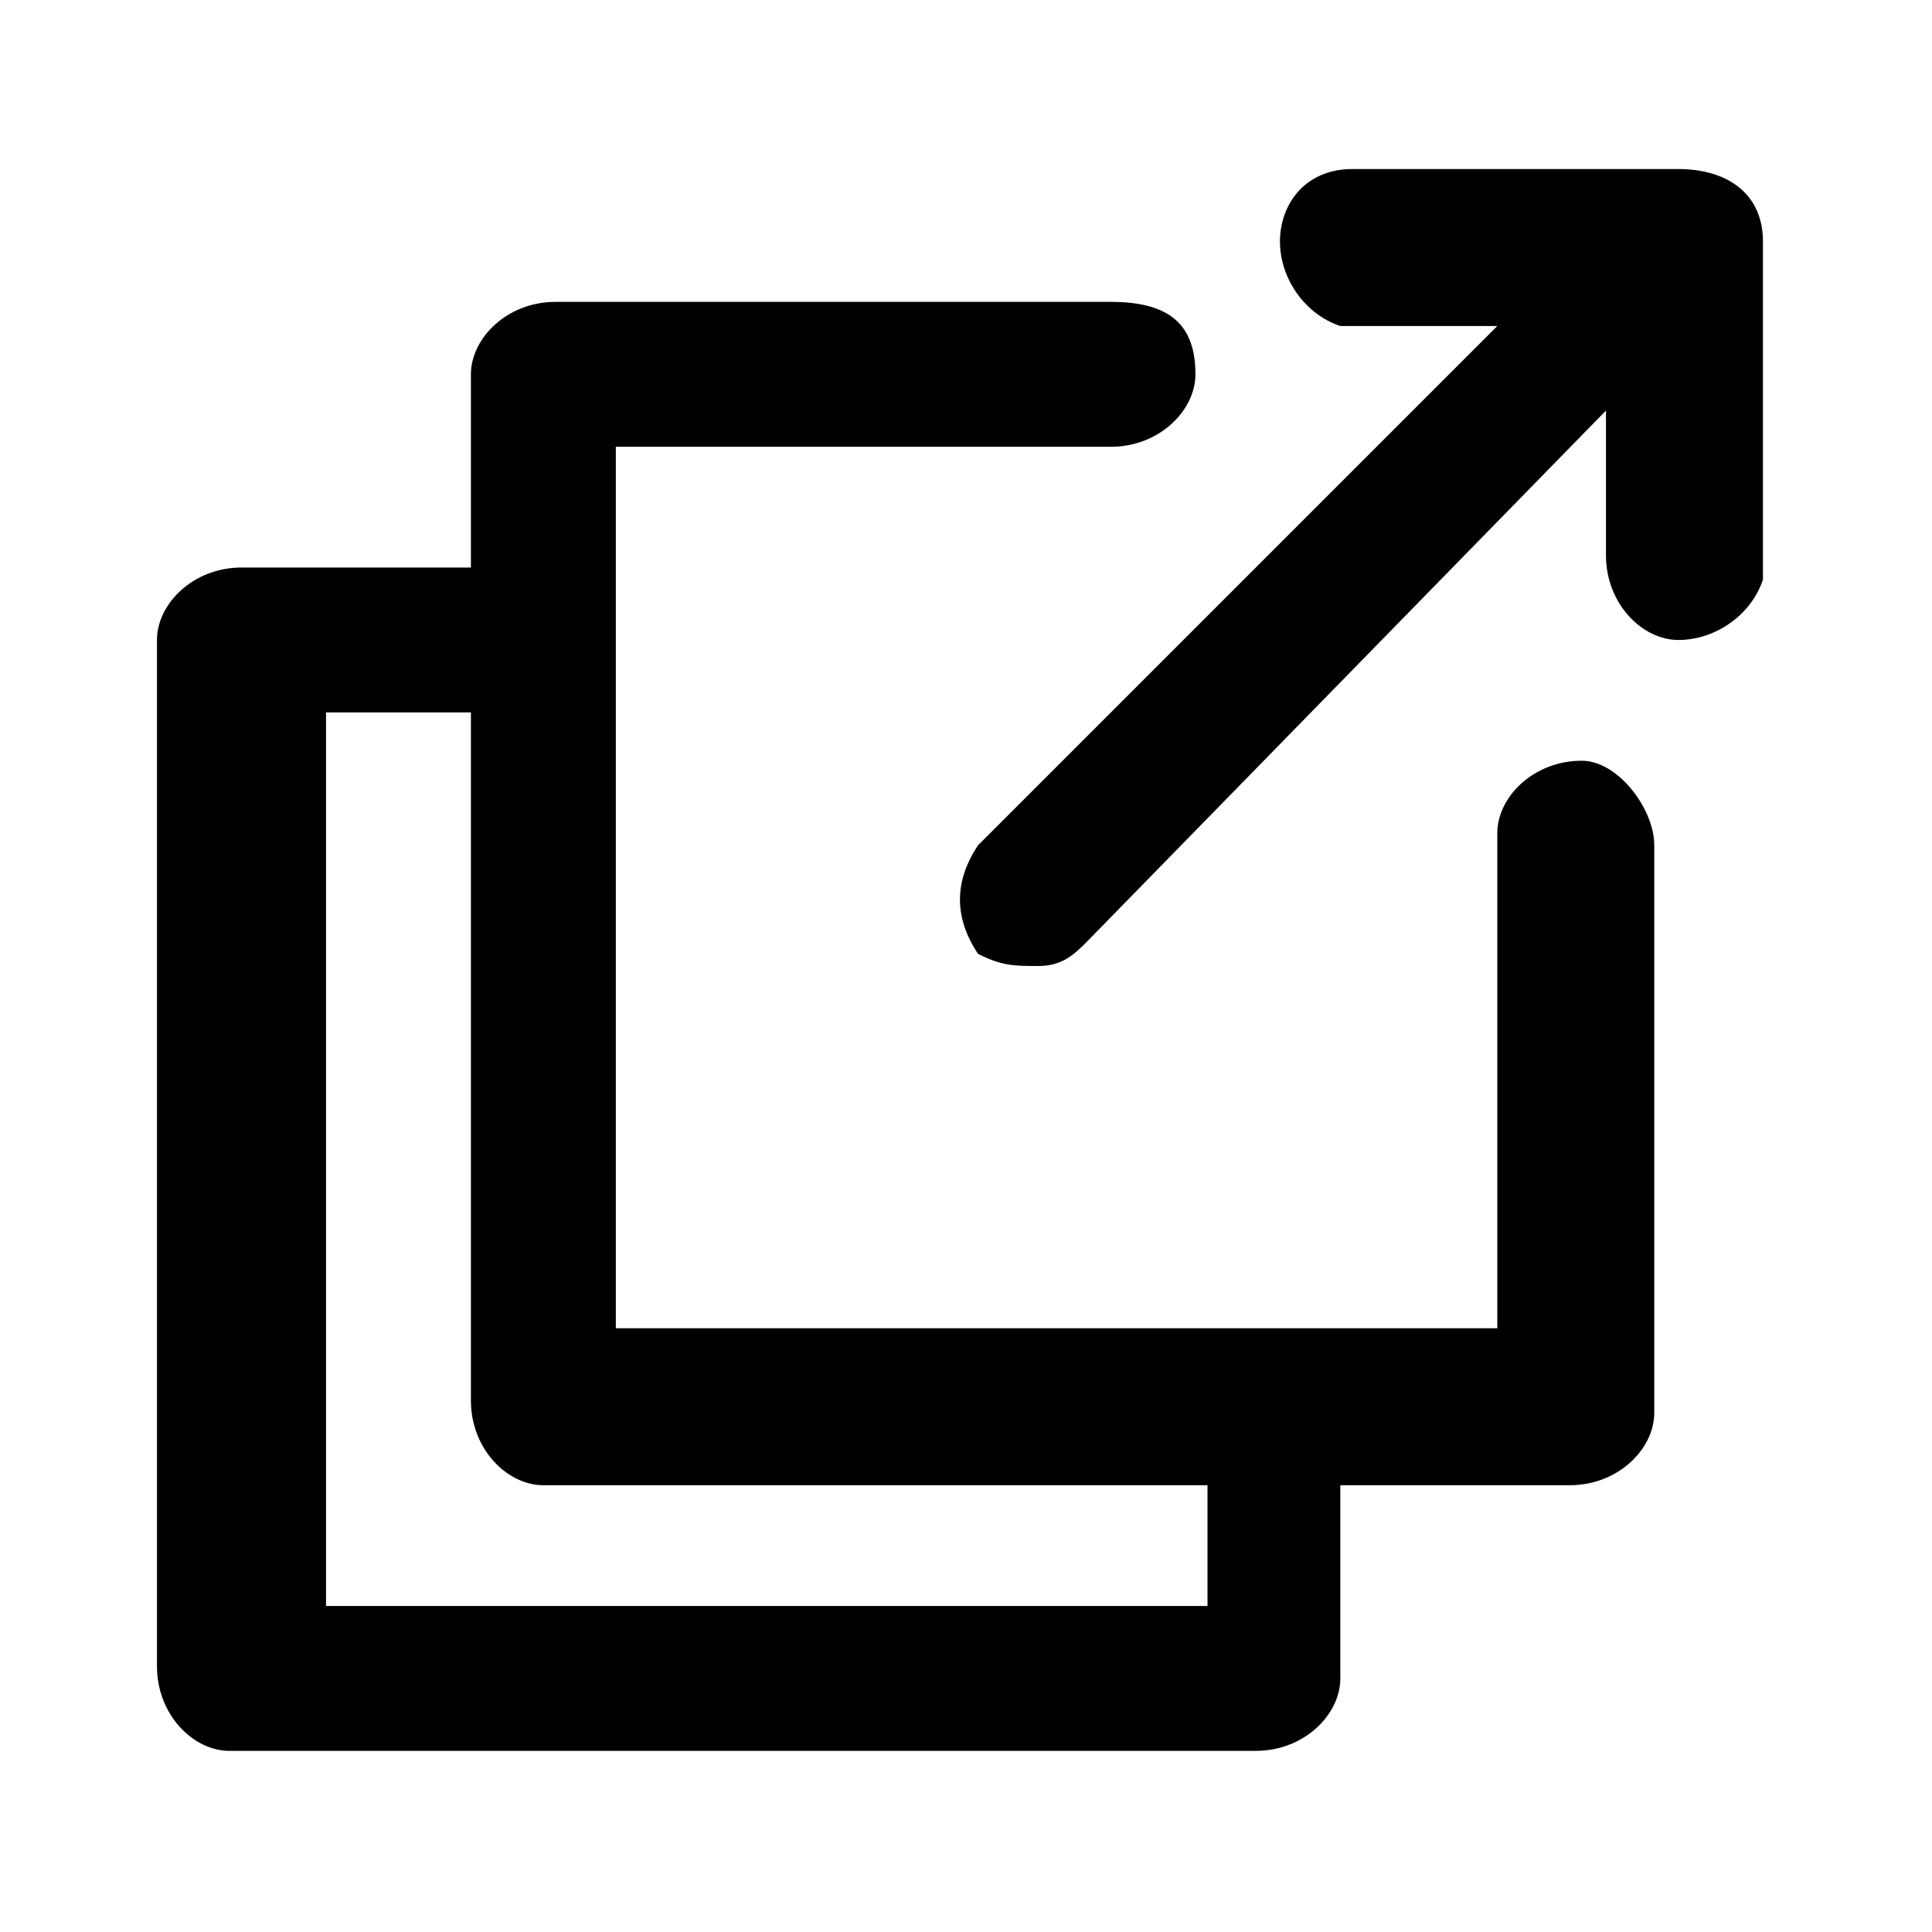 <?xml version="1.0" encoding="utf-8"?>
<!-- Generator: Adobe Illustrator 27.1.1, SVG Export Plug-In . SVG Version: 6.00 Build 0)  -->
<svg version="1.1" id="Layer_1" xmlns="http://www.w3.org/2000/svg" xmlns:xlink="http://www.w3.org/1999/xlink" x="0px" y="0px"
	 viewBox="0 0 16 16" style="enable-background:new 0 0 16 16;" xml:space="preserve">
<style type="text/css">
	.st0{fill:none;}
	.st1{fill:#currentColor;}
</style>
<rect id="Rectangle_2116" x="0" class="st0" width="16" height="16"/>
<g>
	<path class="st1" d="M13.1,6.3c-0.4,0-0.7,0.3-0.7,0.6V11H5.1V3.7h4.1c0.4,0,0.7-0.3,0.7-0.6c0-0.4-0.2-0.6-0.7-0.6H4.6
		c-0.4,0-0.7,0.3-0.7,0.6v1.6H2C1.6,4.7,1.3,5,1.3,5.3v8.5c0,0.4,0.3,0.7,0.6,0.7h8.5c0.4,0,0.7-0.3,0.7-0.6v-1.6H13
		c0.4,0,0.7-0.3,0.7-0.6V7C13.7,6.7,13.4,6.3,13.1,6.3z M10,13.3H2.7V5.9h1.2v5.7c0,0.4,0.3,0.7,0.6,0.7H10V13.3z"/>
	<path class="st1" d="M13.9,1.4h-2.7c-0.4,0-0.6,0.3-0.6,0.6c0,0.3,0.2,0.6,0.5,0.7h0.1h1.2L8.1,7c-0.2,0.3-0.2,0.6,0,0.9
		C8.3,8,8.4,8,8.6,8C8.8,8,8.9,7.9,9,7.8l4.3-4.4v1.2c0,0.4,0.3,0.7,0.6,0.7s0.6-0.2,0.7-0.5V4.7V2C14.6,1.6,14.3,1.4,13.9,1.4z"/>
</g>
</svg>
